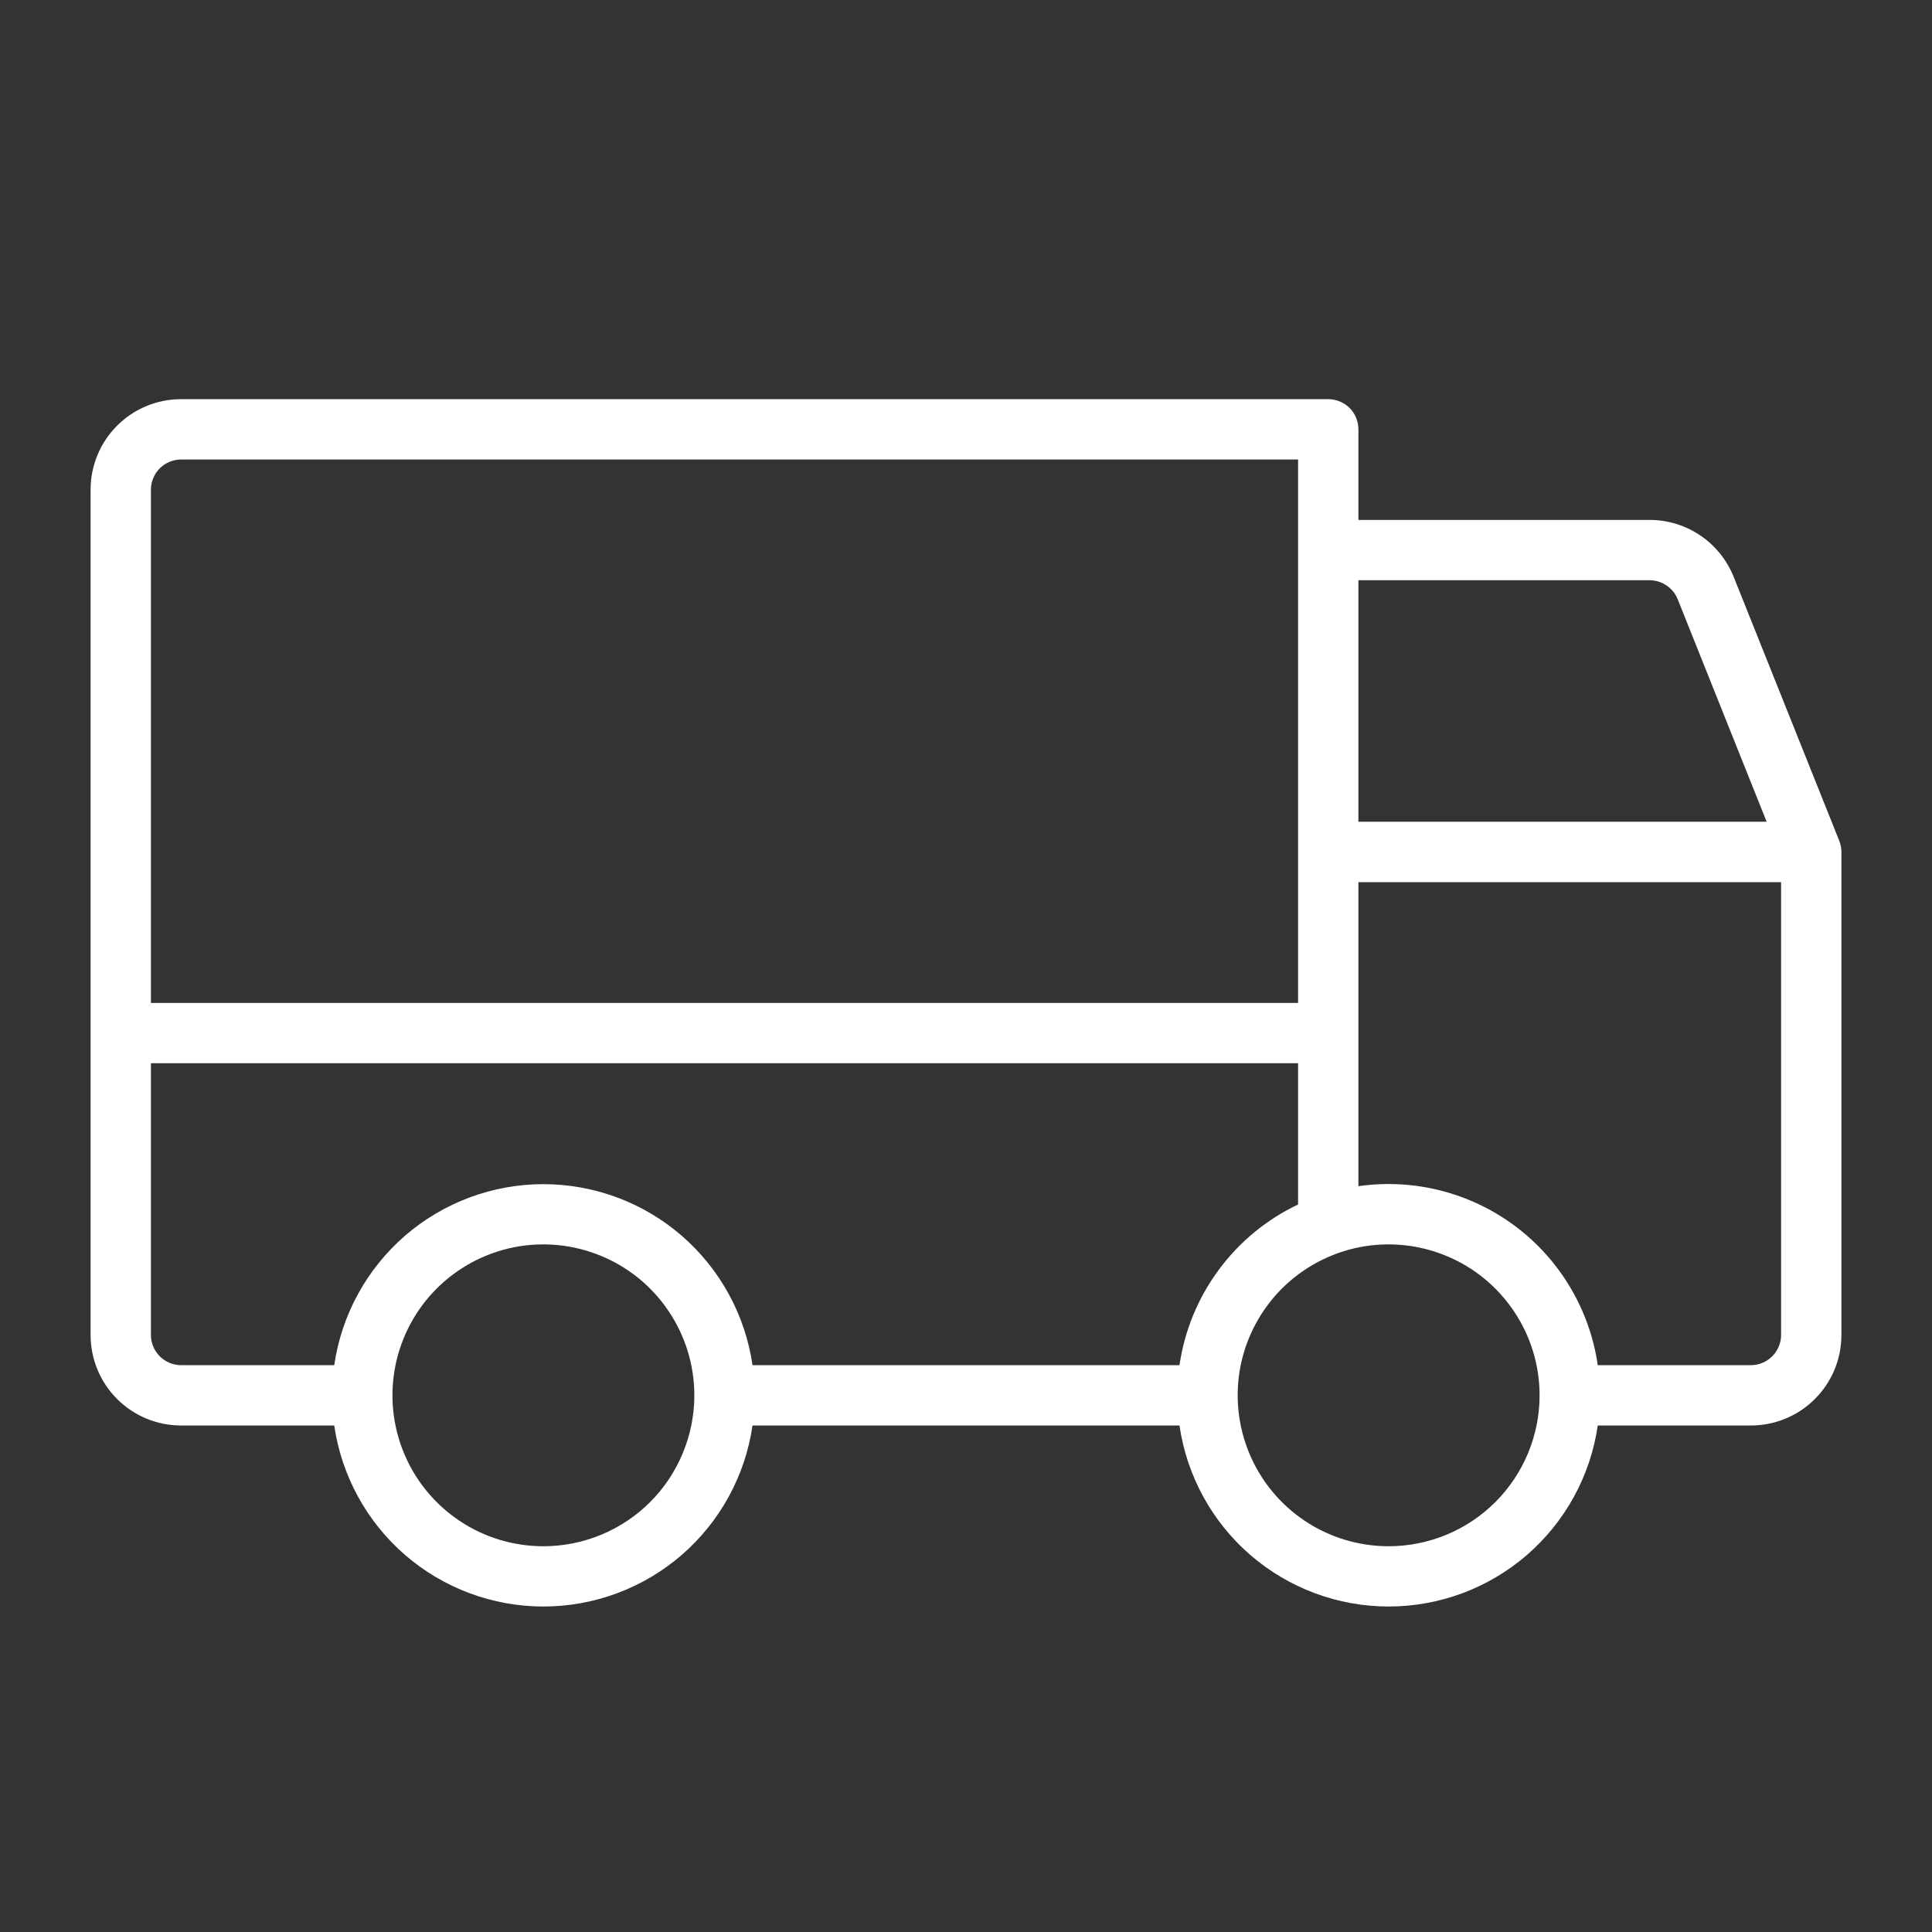 <?xml version="1.0" encoding="UTF-8"?> <svg xmlns="http://www.w3.org/2000/svg" width="36" height="36" viewBox="0 0 36 36" fill="none"><rect x="0" y="0" width="36" height="36" fill="#333333" stroke="none"/> <path d="M34.272 15.667L32.303 10.745C32.177 10.433 31.961 10.165 31.682 9.977C31.403 9.788 31.074 9.688 30.738 9.688H25.312V8C25.312 7.851 25.253 7.708 25.148 7.602C25.042 7.497 24.899 7.438 24.75 7.438H3.375C2.927 7.438 2.498 7.615 2.182 7.932C1.865 8.248 1.688 8.677 1.688 9.125V24.875C1.688 25.323 1.865 25.752 2.182 26.068C2.498 26.385 2.927 26.562 3.375 26.562H6.228C6.364 27.499 6.833 28.355 7.548 28.975C8.264 29.594 9.179 29.935 10.125 29.935C11.071 29.935 11.986 29.594 12.702 28.975C13.417 28.355 13.886 27.499 14.022 26.562H21.978C22.114 27.499 22.583 28.355 23.298 28.975C24.014 29.594 24.929 29.935 25.875 29.935C26.821 29.935 27.736 29.594 28.452 28.975C29.167 28.355 29.636 27.499 29.772 26.562H32.625C33.073 26.562 33.502 26.385 33.818 26.068C34.135 25.752 34.312 25.323 34.312 24.875V15.875C34.312 15.804 34.298 15.733 34.272 15.667ZM25.312 10.812H30.738C30.85 10.812 30.96 10.846 31.053 10.909C31.147 10.972 31.219 11.061 31.261 11.165L32.919 15.312H25.312V10.812ZM2.812 9.125C2.812 8.976 2.872 8.833 2.977 8.727C3.083 8.622 3.226 8.562 3.375 8.562H24.188V18.688H2.812V9.125ZM10.125 28.812C9.569 28.812 9.025 28.648 8.562 28.338C8.1 28.029 7.739 27.59 7.527 27.076C7.314 26.562 7.258 25.997 7.367 25.451C7.475 24.906 7.743 24.405 8.136 24.011C8.53 23.618 9.031 23.35 9.576 23.241C10.122 23.133 10.687 23.189 11.201 23.402C11.715 23.614 12.155 23.975 12.463 24.438C12.773 24.9 12.938 25.444 12.938 26C12.938 26.369 12.865 26.735 12.723 27.076C12.582 27.418 12.375 27.728 12.114 27.989C11.853 28.25 11.543 28.457 11.201 28.598C10.86 28.74 10.494 28.812 10.125 28.812ZM21.978 25.438H14.022C13.886 24.501 13.417 23.645 12.702 23.025C11.986 22.406 11.071 22.065 10.125 22.065C9.179 22.065 8.264 22.406 7.548 23.025C6.833 23.645 6.364 24.501 6.228 25.438H3.375C3.226 25.438 3.083 25.378 2.977 25.273C2.872 25.167 2.812 25.024 2.812 24.875V19.812H24.188V22.444C23.601 22.722 23.093 23.141 22.708 23.664C22.322 24.186 22.072 24.795 21.978 25.438ZM25.875 28.812C25.319 28.812 24.775 28.648 24.312 28.338C23.85 28.029 23.489 27.59 23.277 27.076C23.064 26.562 23.008 25.997 23.116 25.451C23.225 24.906 23.493 24.405 23.886 24.011C24.28 23.618 24.781 23.35 25.326 23.241C25.872 23.133 26.437 23.189 26.951 23.402C27.465 23.614 27.904 23.975 28.213 24.438C28.523 24.9 28.688 25.444 28.688 26C28.688 26.746 28.391 27.461 27.864 27.989C27.336 28.516 26.621 28.812 25.875 28.812ZM33.188 24.875C33.188 25.024 33.128 25.167 33.023 25.273C32.917 25.378 32.774 25.438 32.625 25.438H29.772C29.622 24.404 29.069 23.472 28.233 22.847C27.396 22.222 26.346 21.954 25.312 22.103V16.438H33.188V24.875Z" fill="white"></path> </svg> 
